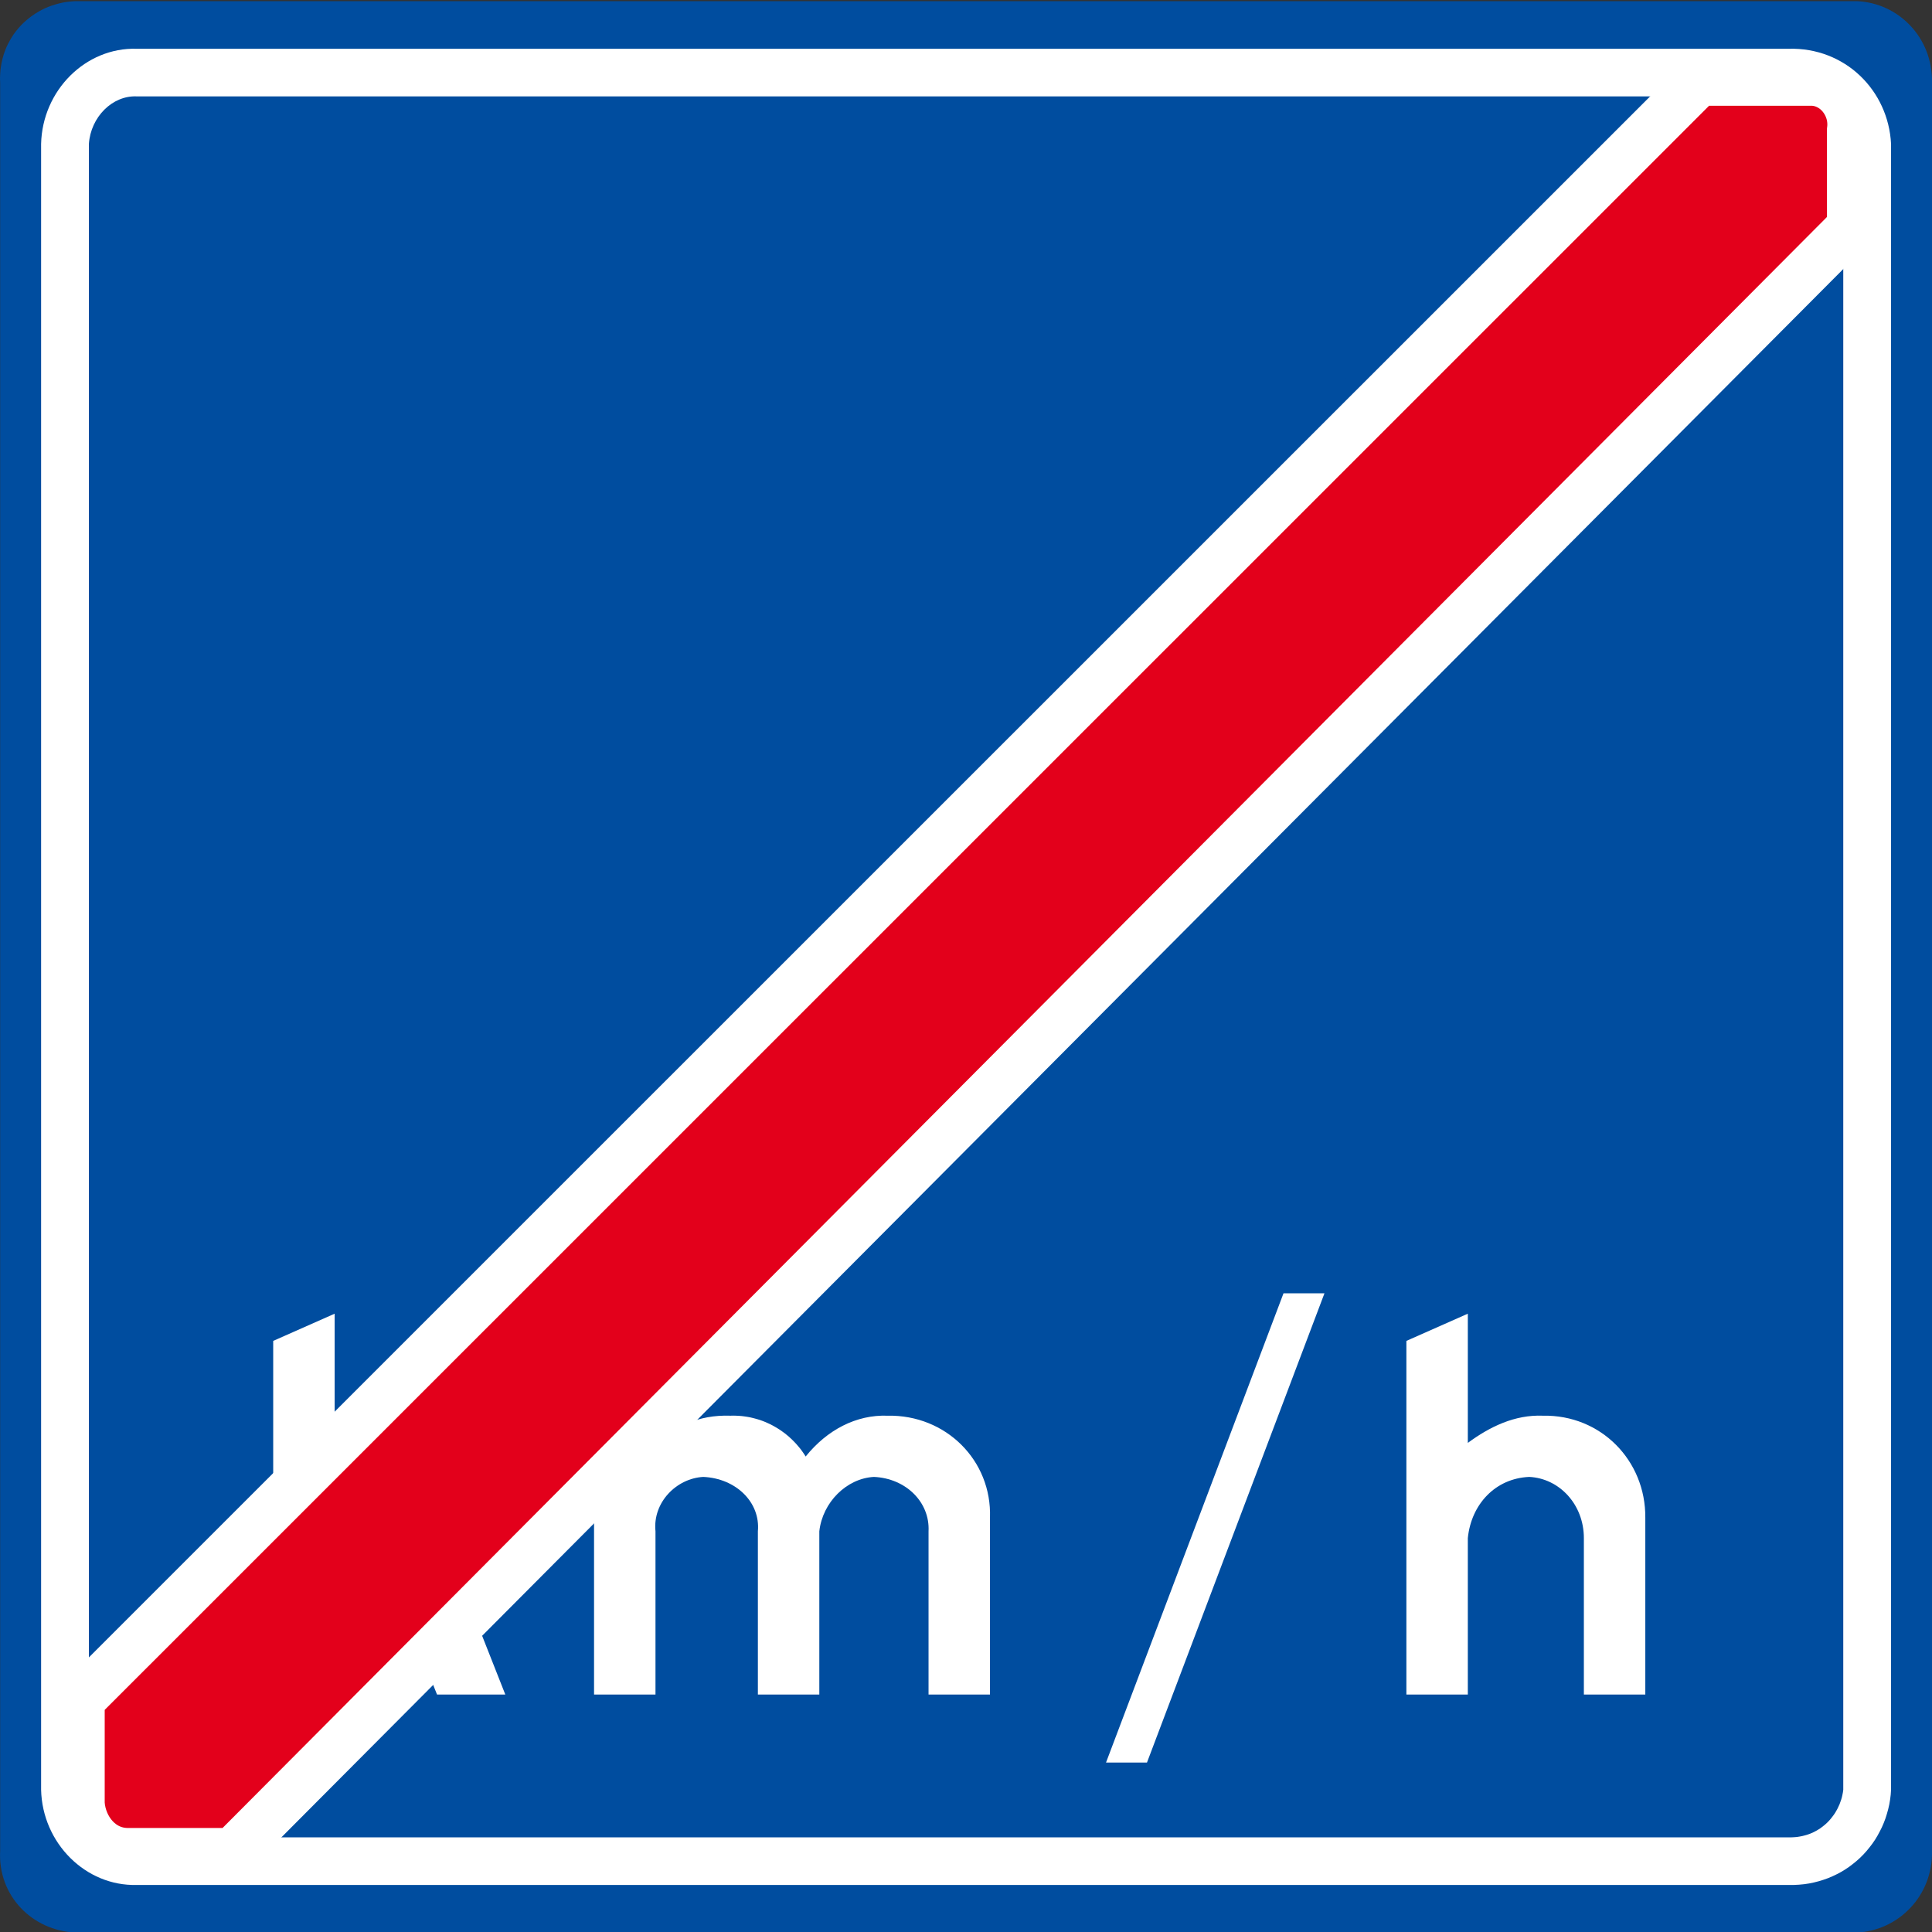 <?xml version="1.0" encoding="UTF-8" standalone="no"?>
<!-- Created with Inkscape (http://www.inkscape.org/) -->

<svg
   width="300"
   height="300"
   id="svg2"
   version="1.1"
   inkscape:version="1.3.2 (091e20e, 2023-11-25, custom)"
   sodipodi:docname="A5.svg"
   xmlns:inkscape="http://www.inkscape.org/namespaces/inkscape"
   xmlns:sodipodi="http://sodipodi.sourceforge.net/DTD/sodipodi-0.dtd"
   xmlns="http://www.w3.org/2000/svg"
   xmlns:svg="http://www.w3.org/2000/svg"
   xmlns:rdf="http://www.w3.org/1999/02/22-rdf-syntax-ns#"
   xmlns:cc="http://creativecommons.org/ns#"
   xmlns:dc="http://purl.org/dc/elements/1.1/">
  <rect width="100%" height="100%" fill="#333333" stroke="none"/>
  <defs
     id="defs4" />
  <sodipodi:namedview
     id="base"
     pagecolor="#ffffff"
     bordercolor="#666666"
     borderopacity="1.0"
     inkscape:pageopacity="0.0"
     inkscape:pageshadow="2"
     inkscape:zoom="1.7979128"
     inkscape:cx="-156.29234"
     inkscape:cy="-16.964116"
     inkscape:document-units="px"
     inkscape:current-layer="layer1"
     showgrid="false"
     showborder="false"
     inkscape:showpageshadow="false"
     fit-margin-top="0"
     fit-margin-left="0"
     fit-margin-right="0"
     fit-margin-bottom="0"
     inkscape:window-width="1920"
     inkscape:window-height="1001"
     inkscape:window-x="-9"
     inkscape:window-y="-9"
     inkscape:window-maximized="1"
     inkscape:pagecheckerboard="0"
     inkscape:deskcolor="#d1d1d1" />
  <g
     inkscape:label="Laag 1"
     inkscape:groupmode="layer"
     id="layer1"
     transform="translate(-406.5,-100.026)">
    <g
       transform="matrix(1.06,0,0,-1.056,243.018,669.128)"
       xml:space="preserve"
       style="font-style:normal;font-variant:normal;font-weight:normal;font-stretch:normal;letter-spacing:normal;word-spacing:normal;text-anchor:start;fill:none;stroke:#000000;stroke-width:1.152;stroke-linecap:butt;stroke-linejoin:miter;stroke-miterlimit:10.433;stroke-dasharray:none;stroke-dashoffset:0;stroke-opacity:1"
       id="g5751"><path
         inkscape:connector-curvature="0"
         d="m 154.25,526.75 -0.02,0.62 0.02,0.61 0.04,0.6 0.08,0.59 0.1,0.58 0.13,0.56 0.16,0.56 0.18,0.53 0.21,0.53 0.24,0.51 0.26,0.49 0.28,0.48 0.3,0.47 0.33,0.44 0.35,0.43 0.36,0.41 0.39,0.39 0.41,0.37 0.42,0.35 0.44,0.33 0.45,0.31 0.48,0.29 0.48,0.27 0.5,0.24 0.51,0.22 0.53,0.19 0.54,0.17 0.55,0.15 0.55,0.12 0.57,0.09 0.58,0.06 0.58,0.04 261,0 c 6.05,-0.25 11.13,-5.33 11,-12 l 0,-260 c 0.13,-6.64 -4.95,-11.71 -11,-12 l -261,0 c -6.26,0.29 -11.34,5.36 -11,12 l 0,260 z"
         style="fill:#004d9f;fill-opacity:1;fill-rule:nonzero;stroke:#0099ff;stroke-width:0"
         id="path5753" /><path
         inkscape:connector-curvature="0"
         d="m 416.25,261.75 0.77,0 0.76,0.04 0.74,0.07 0.73,0.11 0.72,0.15 0.7,0.18 0.68,0.21 0.67,0.24 0.66,0.28 0.63,0.3 0.62,0.33 0.59,0.36 0.58,0.39 0.55,0.42 0.54,0.44 0.51,0.46 0.49,0.49 0.46,0.51 0.44,0.54 0.42,0.55 0.39,0.57 0.36,0.6 0.33,0.61 0.31,0.62 0.28,0.65 0.25,0.66 0.21,0.67 0.19,0.69 0.16,0.7 0.12,0.71 0.09,0.72 0.05,0.73 0,242 c -0.39,7.88 -6.74,14.23 -15,14 l -242,0 c -7.47,0.23 -13.82,-6.12 -14,-14 l 0,-242 c 0.18,-7.85 6.53,-14.2 14,-14 l 242,0 z"
         style="fill:#ffffff;fill-rule:nonzero;stroke:#ffffff;stroke-width:0"
         id="path5755" /><path
         inkscape:connector-curvature="0"
         d="m 416.25,268.75 0.4,0 0.4,0.02 0.39,0.03 0.38,0.06 0.38,0.07 0.36,0.09 0.36,0.1 0.35,0.12 0.34,0.14 0.33,0.15 0.32,0.17 0.31,0.18 0.3,0.19 0.28,0.21 0.28,0.22 0.27,0.23 0.26,0.25 0.24,0.25 0.23,0.27 0.22,0.28 0.21,0.28 0.2,0.3 0.18,0.31 0.17,0.31 0.15,0.32 0.15,0.33 0.12,0.34 0.12,0.34 0.1,0.35 0.08,0.36 0.07,0.36 0.05,0.37 0,242 c -0.48,3.97 -3.65,7.15 -8,7 l -242,0 c -3.56,0.15 -6.73,-3.03 -7,-7 l 0,-242 c 0.27,-3.94 3.44,-7.11 7,-7 l 242,0 z"
         style="fill:#004d9f;fill-opacity:1;fill-rule:nonzero;stroke:#0099ff;stroke-width:0"
         id="path5757" /><path
         inkscape:connector-curvature="0"
         d="m 357.25,483.75 -1.29,0.01 -1.3,-0.06 -1.33,-0.11 -1.33,-0.19 -1.35,-0.25 -1.34,-0.32 -1.35,-0.39 -1.34,-0.47 -1.34,-0.55 -1.32,-0.63 -1.31,-0.71 -1.28,-0.8 -1.27,-0.89 -1.23,-0.97 -1.2,-1.07 -1.16,-1.16 -1.12,-1.26 -1.08,-1.36 -1.03,-1.46 -0.97,-1.56 -0.92,-1.67 -0.85,-1.79 -0.79,-1.89 -0.72,-2 -0.65,-2.13 -0.57,-2.24 -0.49,-2.36 -0.4,-2.49 -0.17,-1.29 -0.14,-1.32 -0.12,-1.36 -0.1,-1.38 -0.07,-1.42 -0.05,-1.45 -0.02,-1.49 0,-1.52 c -0.37,-33.13 17.56,-42.75 31,-43 13.62,0.25 31.21,9.87 31,43 0.21,32.77 -17.55,42.4 -31,42 z"
         style="fill:#004d9f;fill-opacity:1;fill-rule:nonzero;stroke:#0099ff;stroke-width:0"
         id="path5763" /><polygon
         points="194.25,289.75 194.25,341.75 203.25,345.75 203.25,315.75 216.25,330.75 228.25,330.75 217.25,317.75 228.25,289.75 218.25,289.75 218.25,289.75 210.25,309.75 203.25,301.75 203.25,289.75 "
         style="fill:#ffffff;fill-rule:nonzero;stroke:#ffffff;stroke-width:0"
         id="polygon5765" /><path
         inkscape:connector-curvature="0"
         d="m 261.25,330.75 0.4,0.01 0.41,-0.01 0.4,-0.02 0.4,-0.03 0.4,-0.05 0.4,-0.06 0.4,-0.07 0.39,-0.09 0.39,-0.1 0.39,-0.11 0.38,-0.12 0.38,-0.14 0.38,-0.15 0.37,-0.17 0.37,-0.17 0.36,-0.19 0.35,-0.2 0.35,-0.21 0.34,-0.22 0.34,-0.24 0.33,-0.24 0.32,-0.26 0.32,-0.27 0.3,-0.28 0.3,-0.29 0.29,-0.3 0.28,-0.31 0.27,-0.32 0.27,-0.33 0.25,-0.35 0.24,-0.35 0.23,-0.36 c 3.14,3.92 7.42,6.17 12,6 8.54,0.17 15.29,-6.58 15,-15 l 0,-26 -9,0 0,24 c 0.22,4.27 -3.3,7.79 -8,8 -4,-0.21 -7.53,-3.73 -8,-8 l 0,-24 -9,0 0,24 c 0.39,4.27 -3.21,7.79 -8,8 -3.91,-0.21 -7.43,-3.73 -7,-8 l 0,-24 -9,0 0,41 9,0 0,-5 c 2.34,3.37 6.25,5.17 11,5 z"
         style="fill:#ffffff;fill-rule:nonzero;stroke:#ffffff;stroke-width:0"
         id="path5767" /><path
         inkscape:connector-curvature="0"
         d="m 369.25,345.75 0,-19 c 3.2,2.37 6.87,4.17 11,4 8.47,0.17 15.07,-6.58 15,-15 l 0,-26 -9,0 0,23 c 0,4.97 -3.61,8.79 -8,9 -4.98,-0.21 -8.5,-4.03 -9,-9 l 0,-23 -9,0 0,52 9,4 z"
         style="fill:#ffffff;fill-rule:nonzero;stroke:#ffffff;stroke-width:0"
         id="path5769" /><polygon
         points="316.25,279.75 342.25,348.75 348.25,348.75 348.25,348.75 322.25,279.75 "
         style="fill:#ffffff;fill-rule:nonzero;stroke:#ffffff;stroke-width:0"
         id="polygon5771" /><path
         inkscape:connector-curvature="0"
         d="m 188.314,266.586 -15.198,0 c -4.073,-0.102 -6.839,3.417 -7.093,7.118 l 0,15.254 237.093,237.955 16.211,0 c 3.648,0.142 6.566,-3.346 6.079,-7.118 l 0,-14.237 -237.093,-238.971 z"
         style="fill:#e3001b;fill-opacity:1;fill-rule:nonzero;stroke:#ffffff;stroke-width:7.088;stroke-miterlimit:10.433;stroke-dasharray:none;stroke-opacity:1"
         id="path5773" /></g>
  </g>
</svg>
